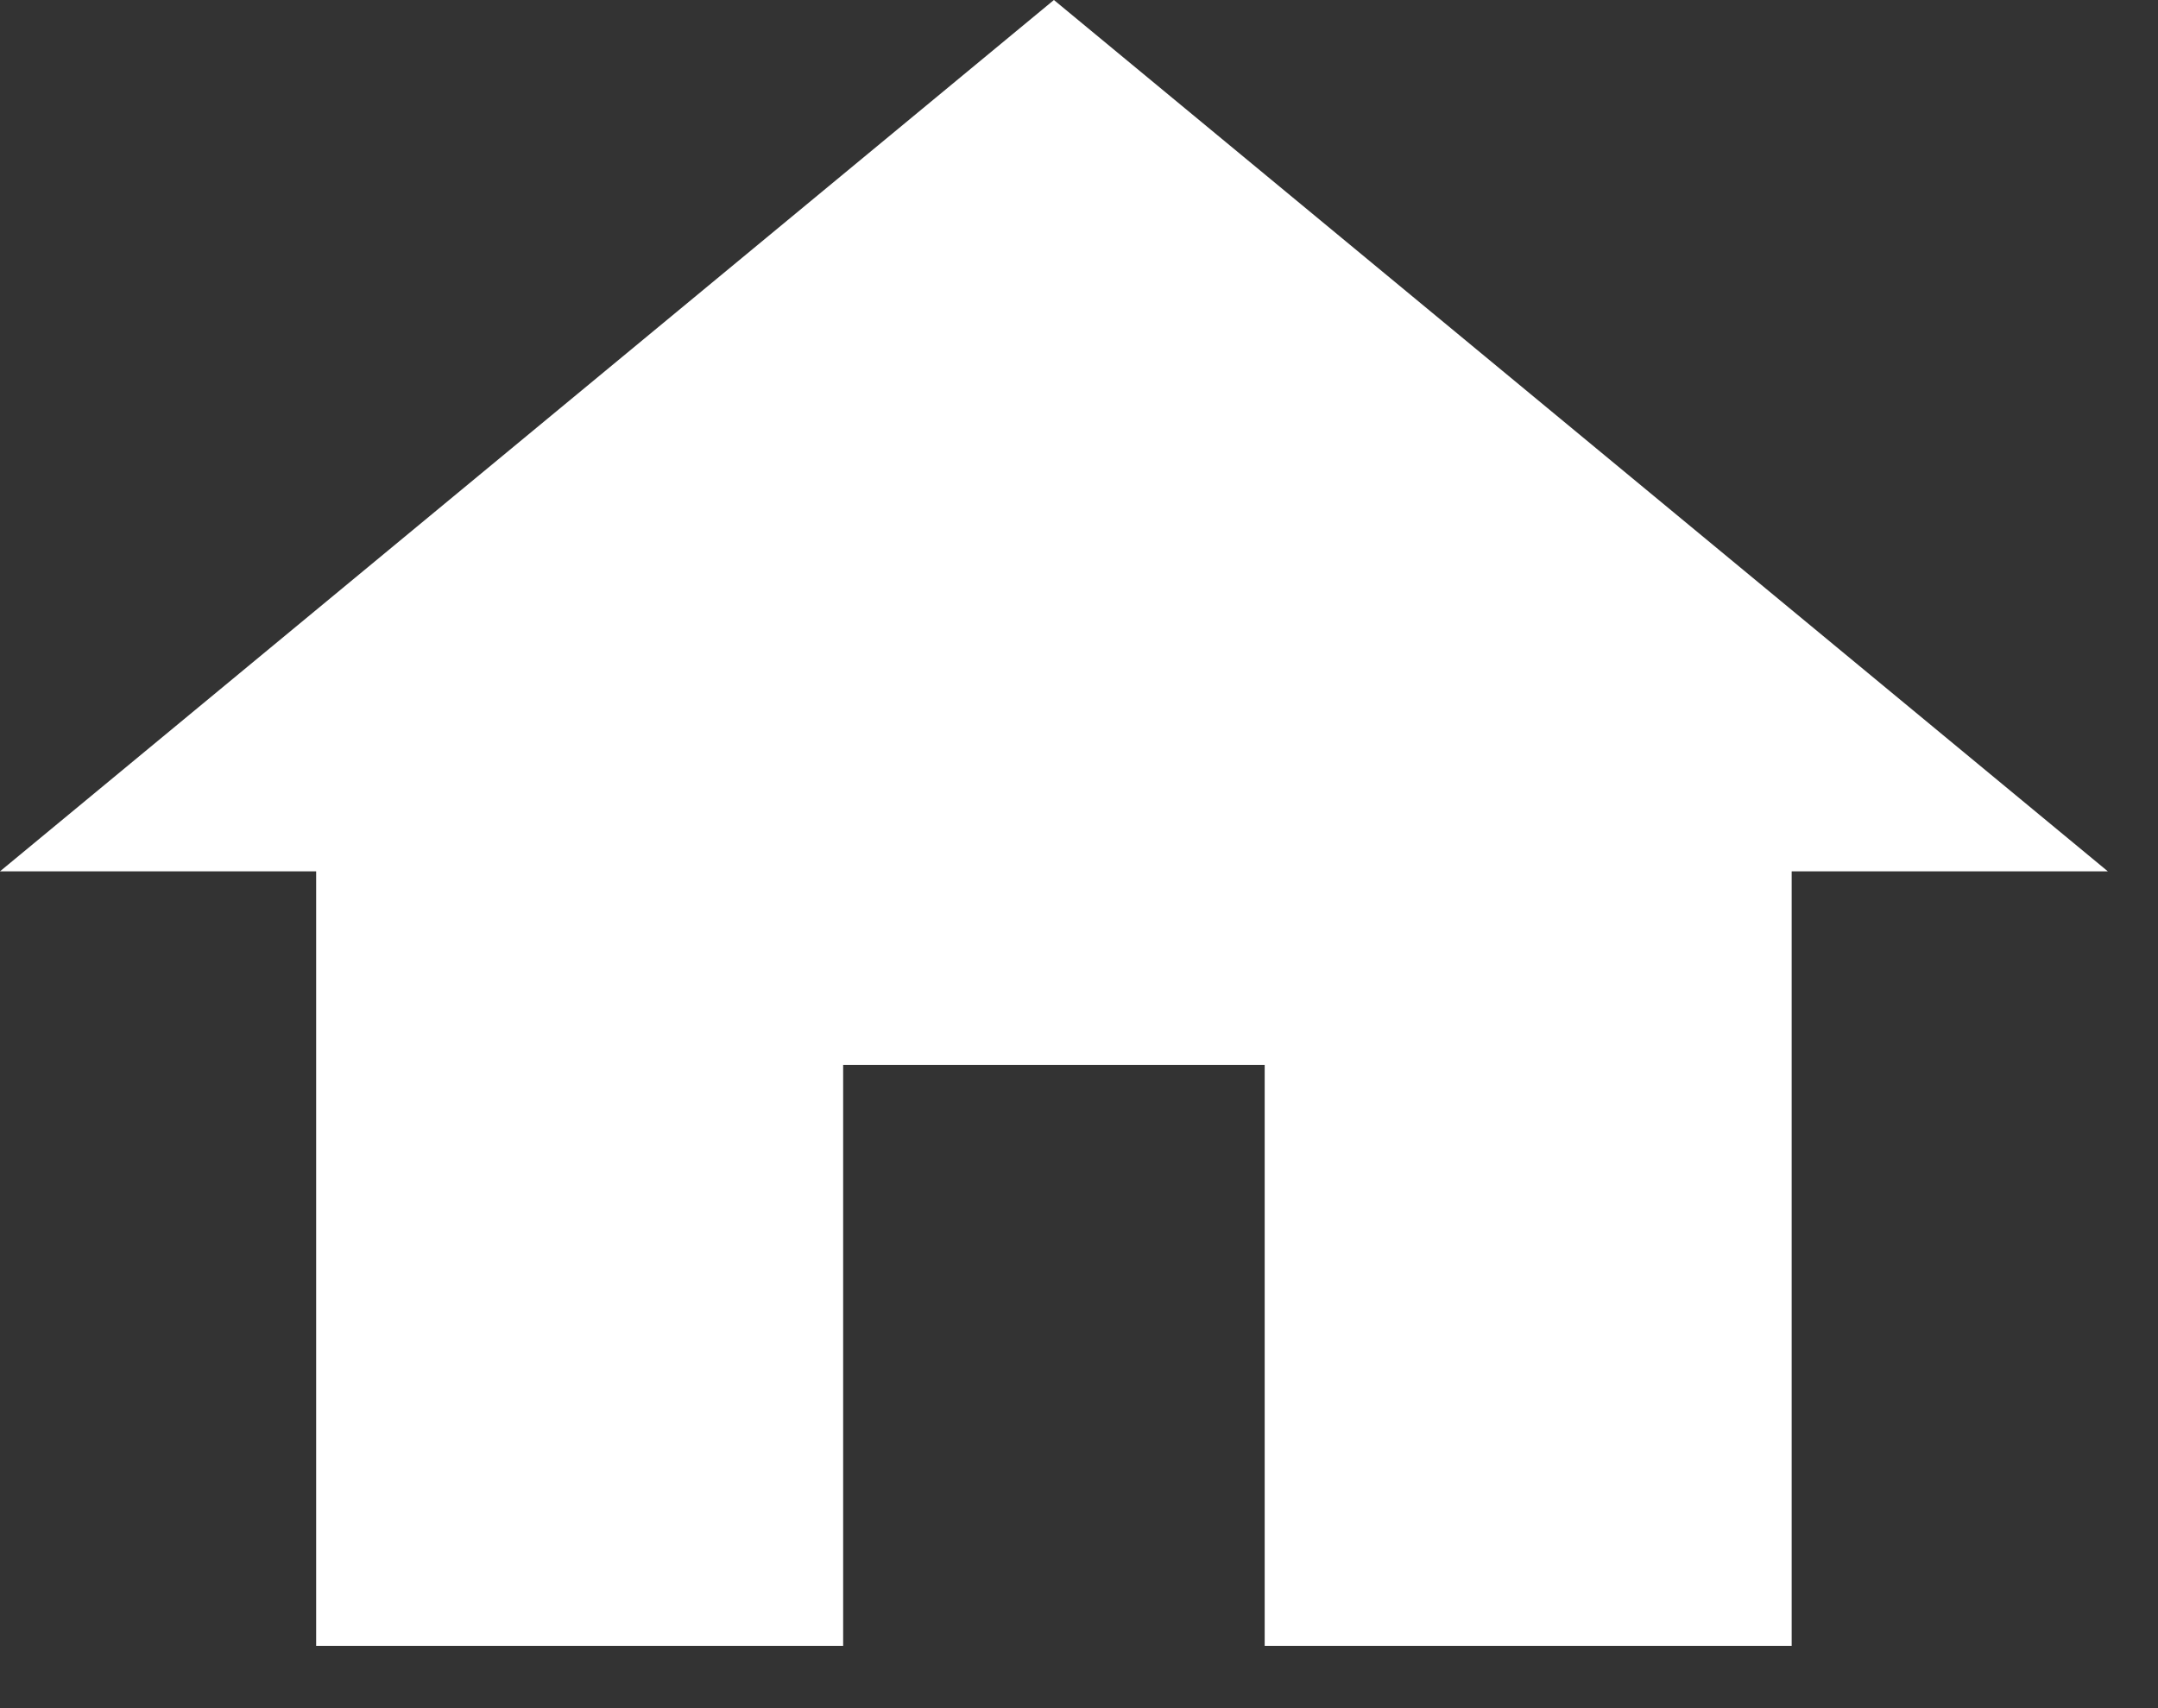 <svg width="24" height="19" viewBox="0 0 24 19" fill="none" xmlns="http://www.w3.org/2000/svg">
<rect x="0" y="0" width="24" height="19" fill="#333333" stroke="none"/>
<path d="M9.377 18.307V11.846H14.065V18.307H19.926V9.692H23.442L11.721 0L0 9.692H3.516V18.307H9.377Z" fill="white"/>
</svg>
